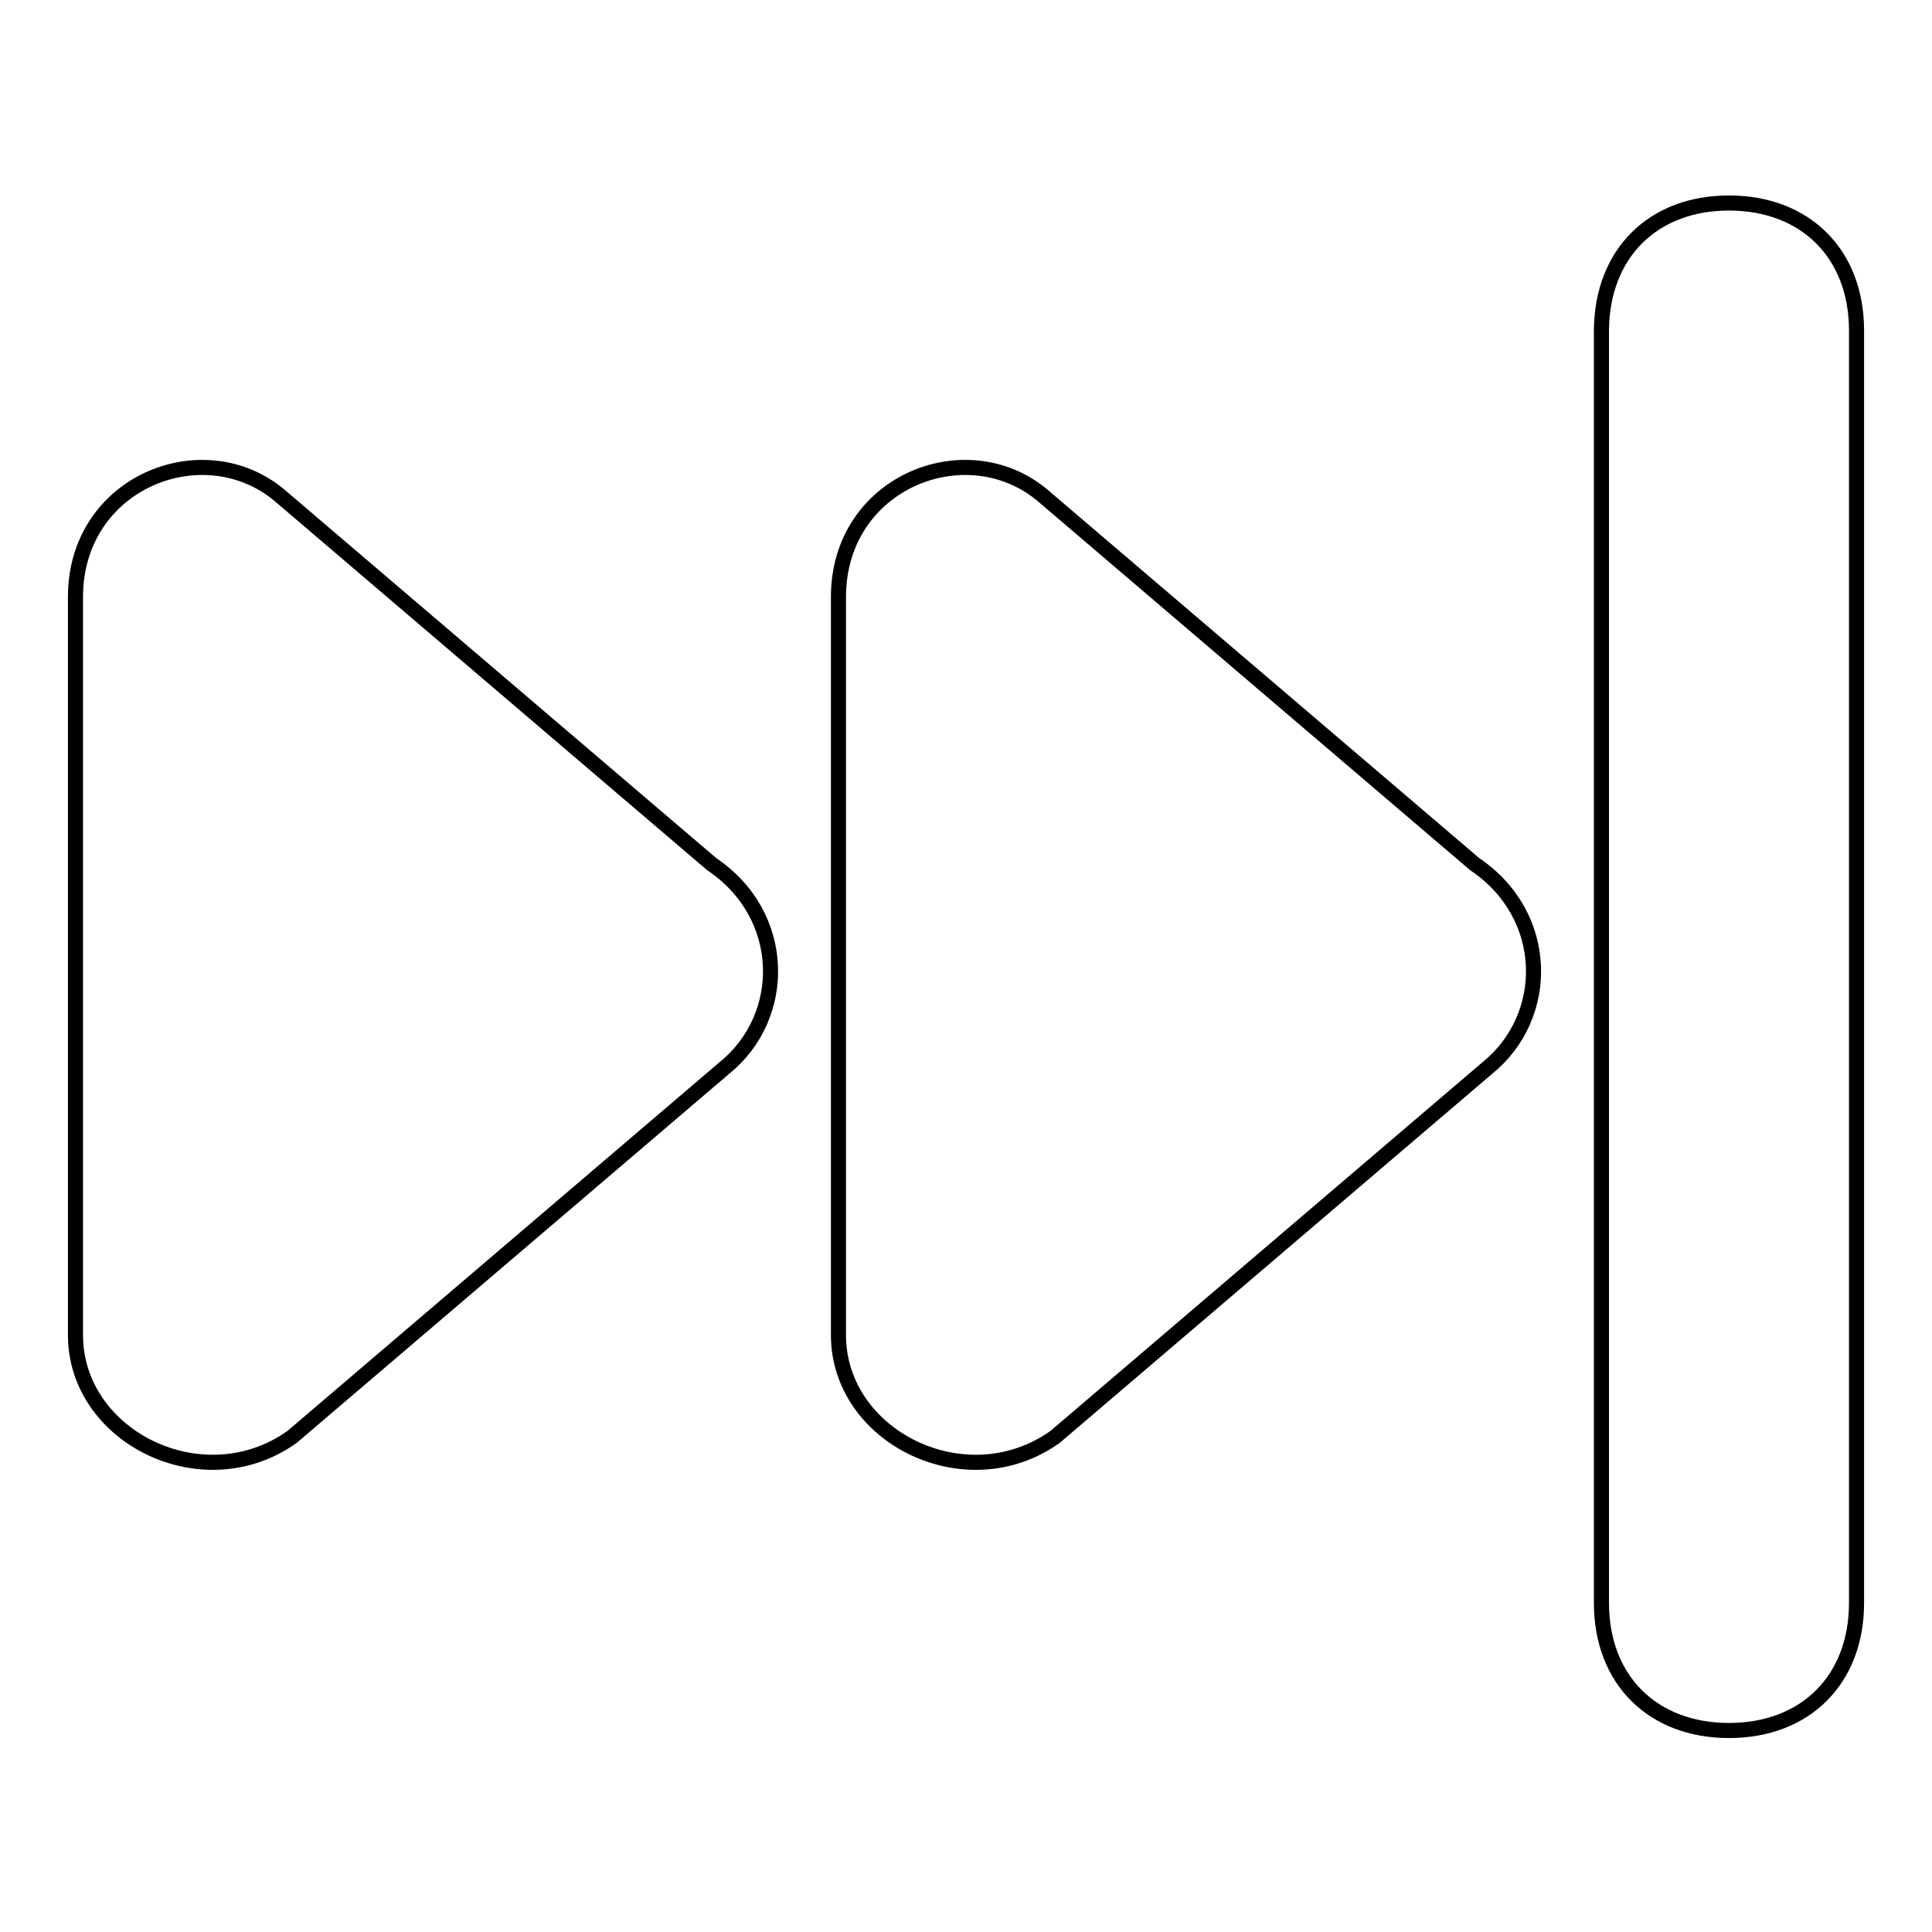 <?xml version="1.0" encoding="utf-8"?>
<!-- Svg Vector Icons : http://www.onlinewebfonts.com/icon -->
<!DOCTYPE svg PUBLIC "-//W3C//DTD SVG 1.1//EN" "http://www.w3.org/Graphics/SVG/1.1/DTD/svg11.dtd">
<svg version="1.1" xmlns="http://www.w3.org/2000/svg" xmlns:xlink="http://www.w3.org/1999/xlink" x="0px" y="0px" viewBox="0 0 256 256" enable-background="new 0 0 256 256" xml:space="preserve">
<g> <path stroke-width="2" fill-opacity="0" stroke="#000000"  d="M229.1,26.9L229.1,26.9c10.1,0,16.9,6.7,16.9,16.9v168.6c0,10.1-6.7,16.9-16.9,16.9l0,0 c-10.1,0-16.9-6.7-16.9-16.9V43.7C212.3,33.6,219,26.9,229.1,26.9z M197.1,141.5l-57.3,48.9c-11.8,8.4-28.7,0-28.7-13.5V79.1 c0-15.2,16.9-21.9,27-13.5l57.3,48.9C205.5,121.3,205.5,134.7,197.1,141.5z M96,141.5l-57.3,48.9c-11.8,8.4-28.7,0-28.7-13.5V79.1 c0-15.2,16.9-21.9,27-13.5l57.3,48.9C104.4,121.3,104.4,134.7,96,141.5z"/></g>
</svg>